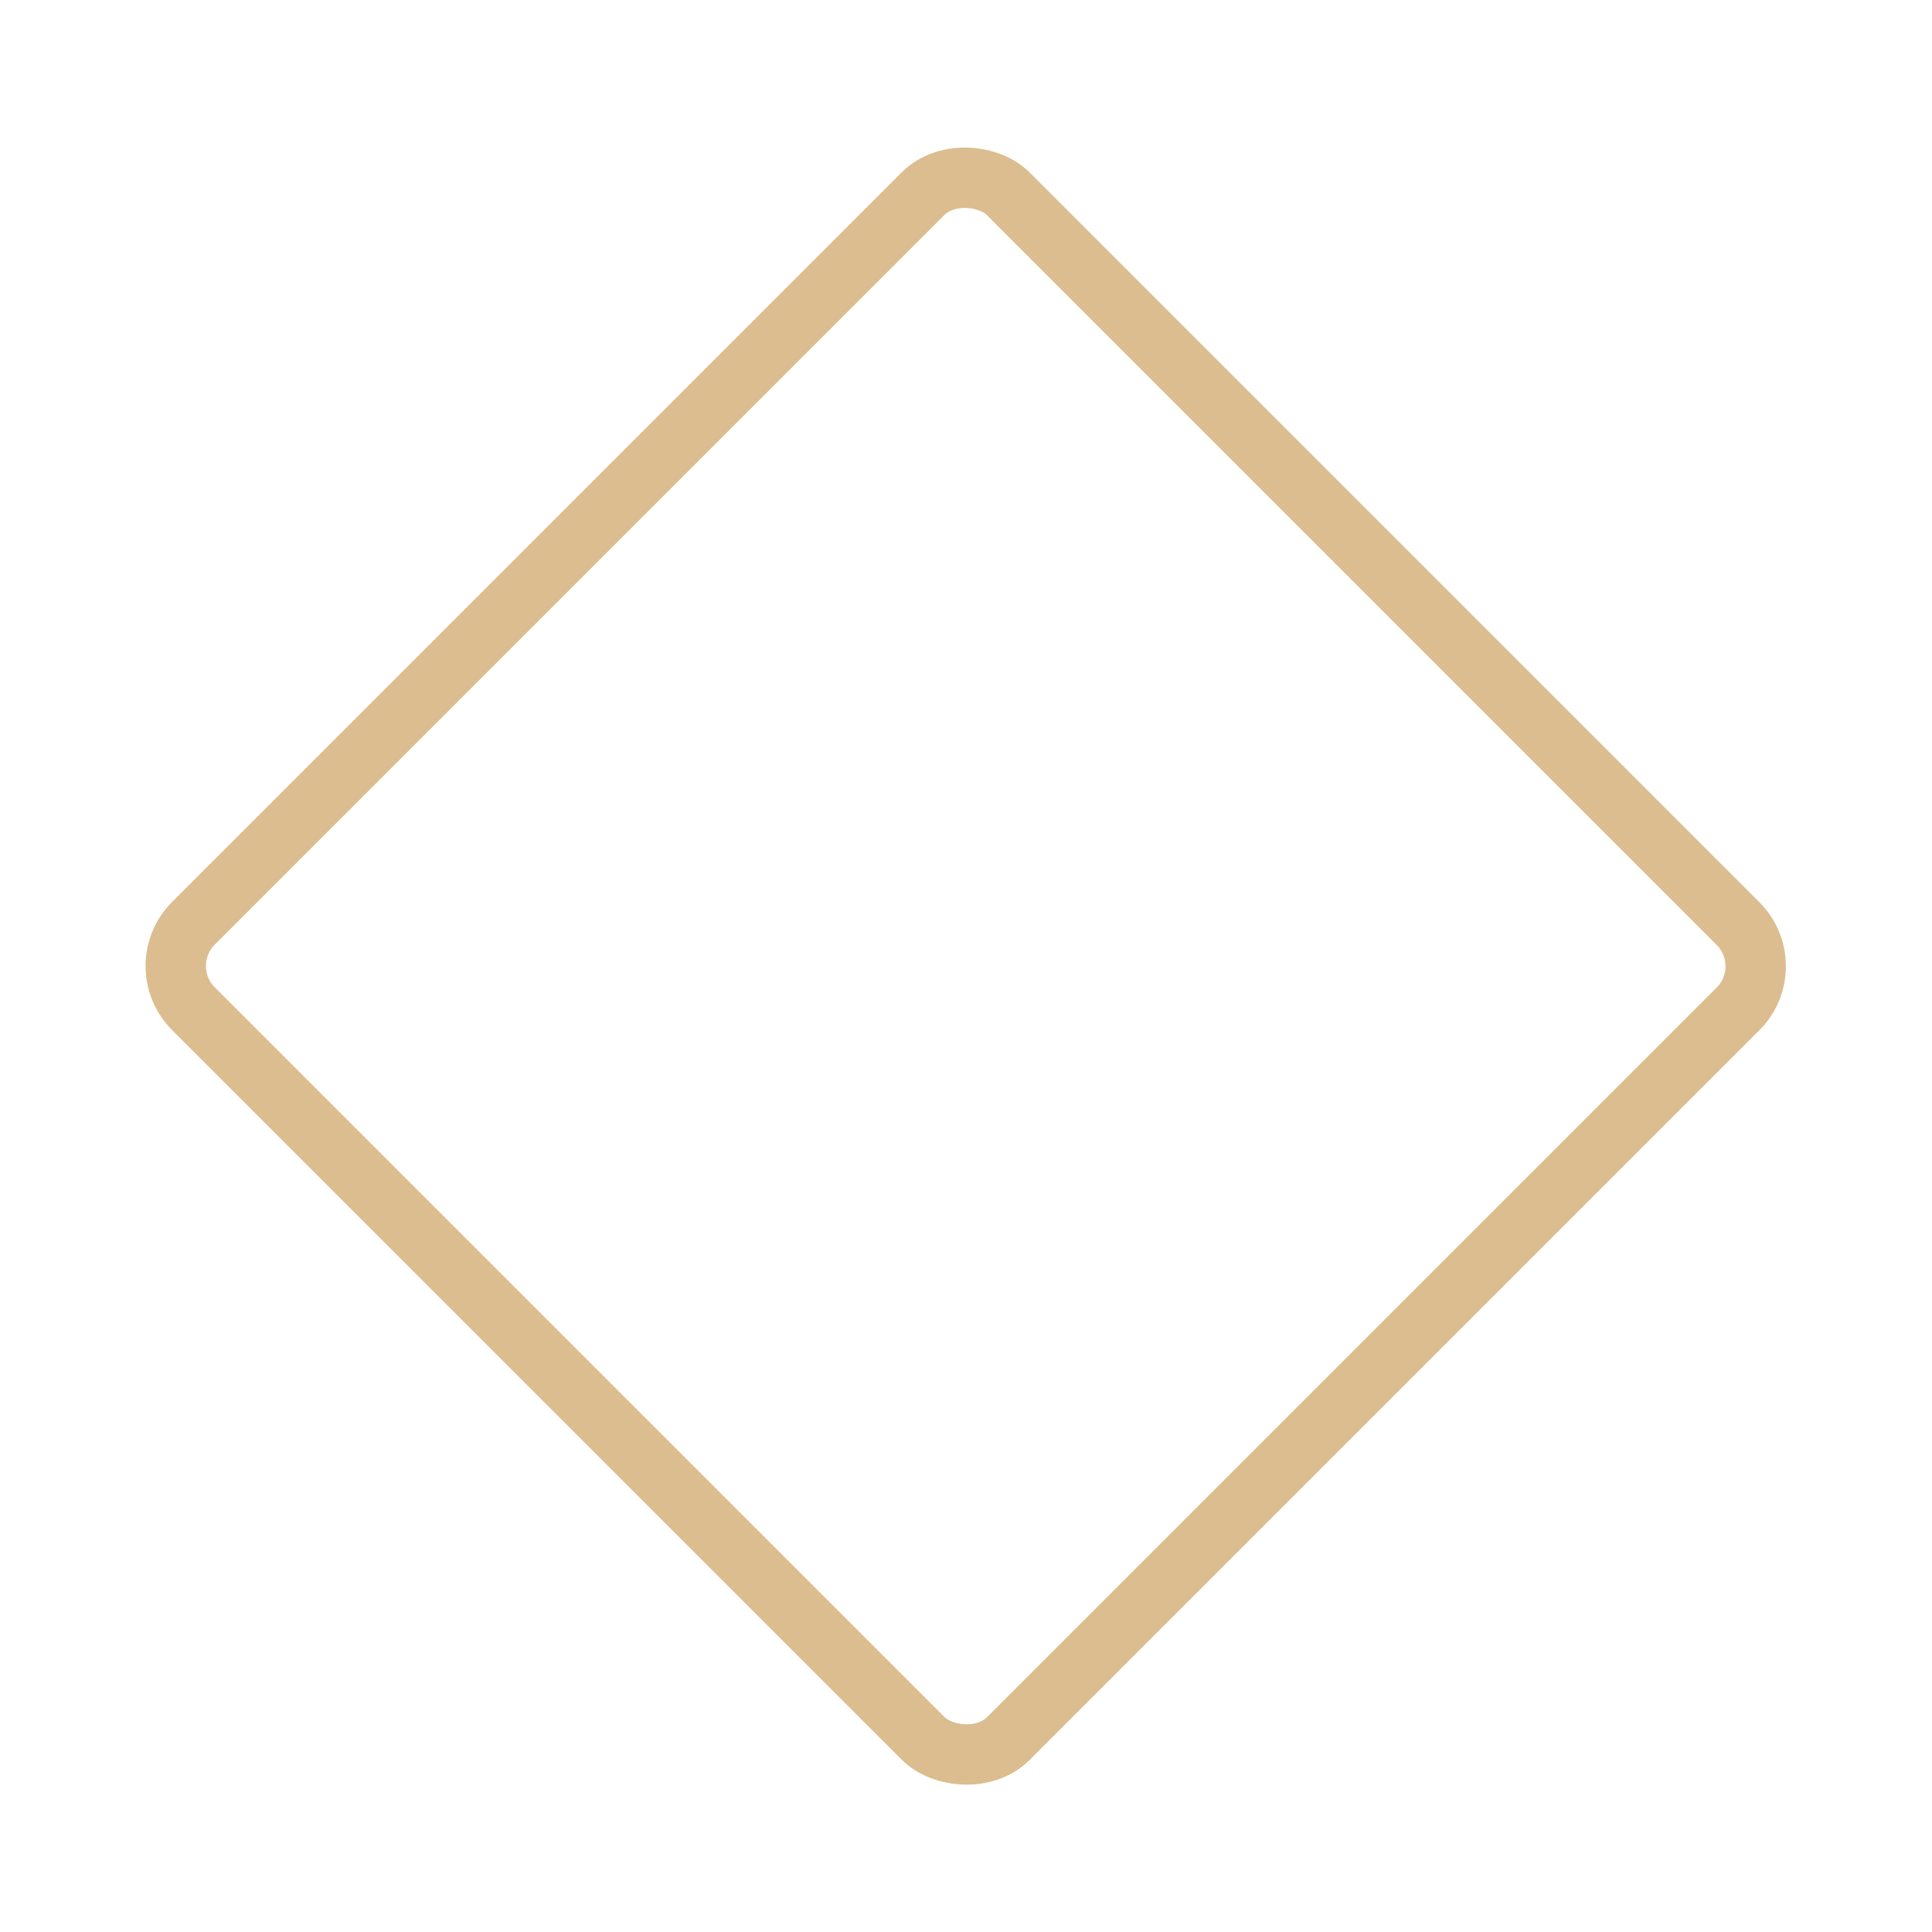 <svg xmlns="http://www.w3.org/2000/svg" viewBox="0 0 256 256"><rect fill="none" height="256" width="256"></rect><rect fill="none" height="152.74" rx="8" stroke="#dcbd8f" stroke-linecap="round" stroke-linejoin="round" stroke-width="8px" transform="translate(-53 128) rotate(-45)" width="152.7" x="51.6" y="51.6" original-stroke="#9d8f7e"></rect></svg>
